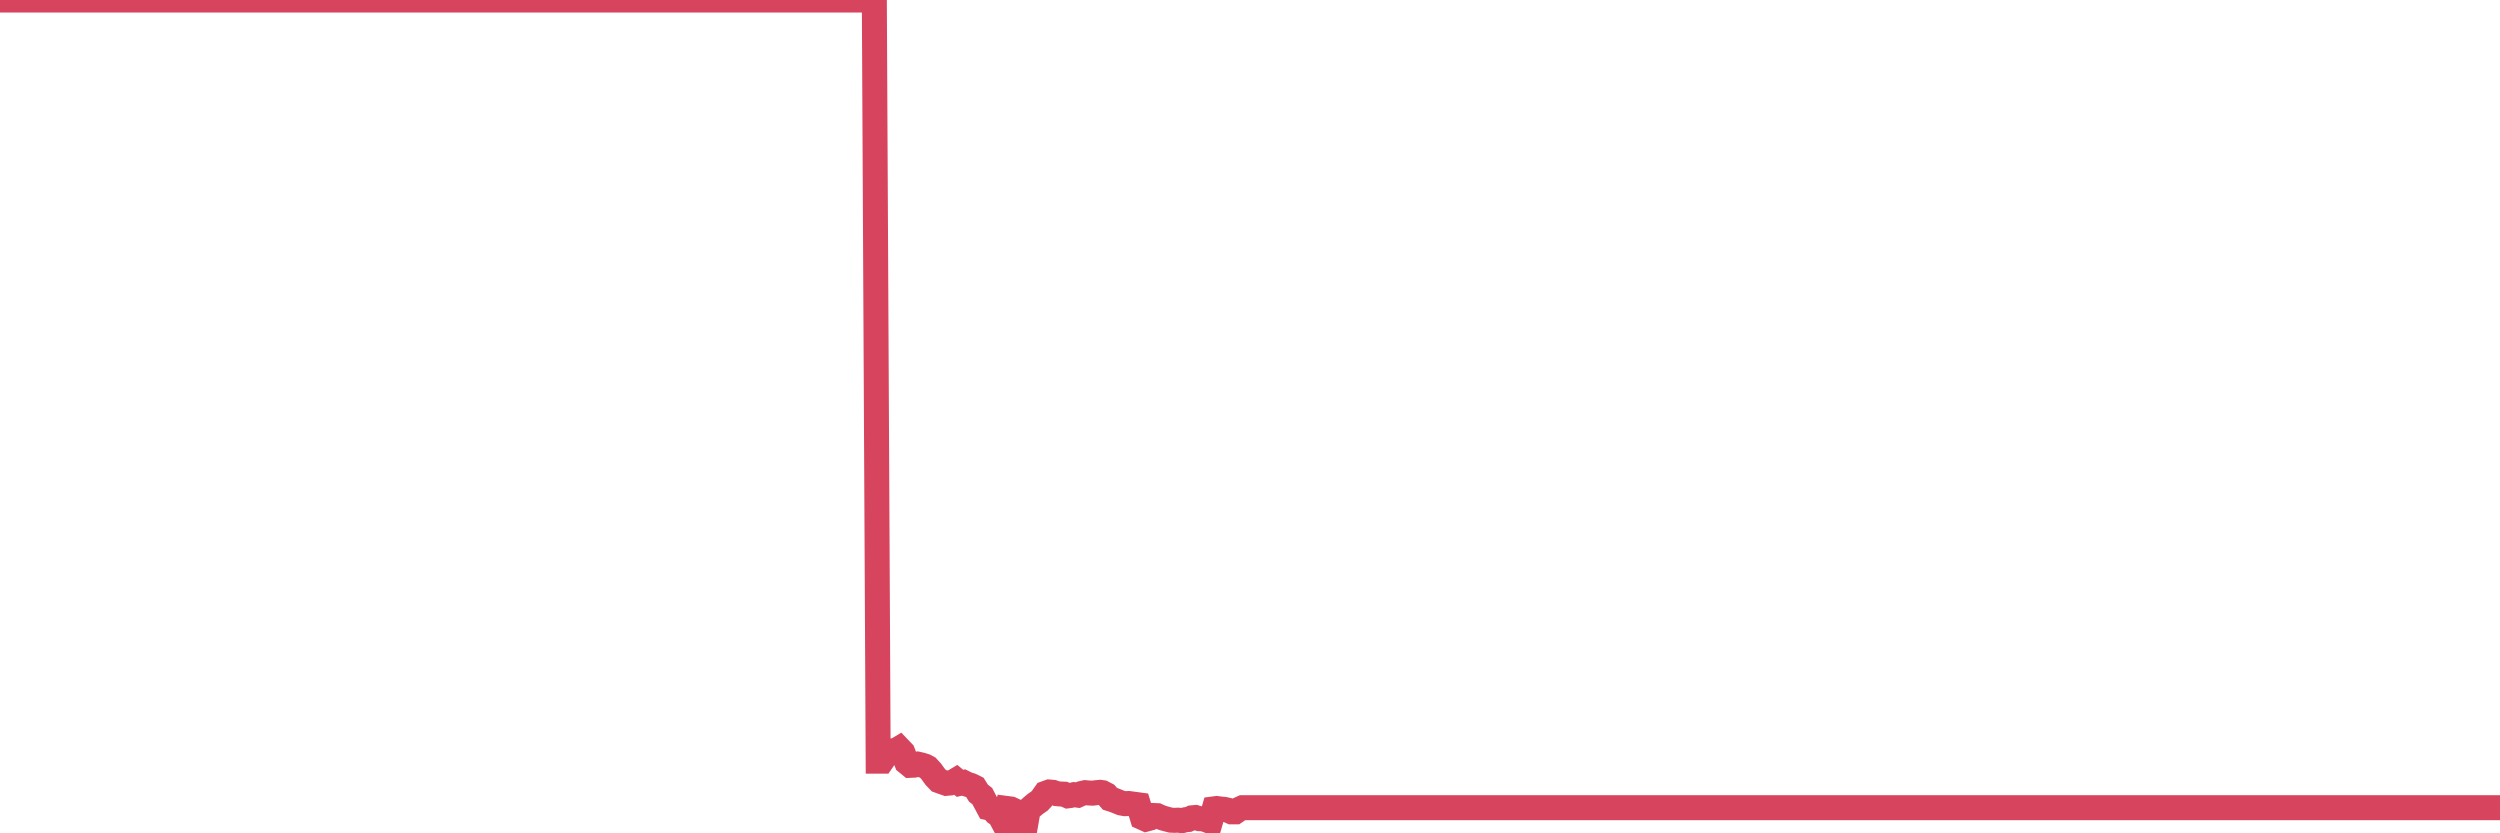 <?xml version="1.0"?><svg width="150px" height="50px" xmlns="http://www.w3.org/2000/svg" xmlns:xlink="http://www.w3.org/1999/xlink"> <polyline fill="none" stroke="#d6455d" stroke-width="1.5px" stroke-linecap="round" stroke-miterlimit="5" points="0.00,0.00 0.22,0.00 0.45,0.00 0.67,0.00 0.89,0.00 1.12,0.00 1.34,0.00 1.56,0.00 1.79,0.00 1.93,0.00 2.16,0.00 2.38,0.00 2.60,0.00 2.83,0.00 3.05,0.00 3.27,0.00 3.50,0.00 3.65,0.00 3.87,0.00 4.09,0.00 4.32,0.00 4.54,0.00 4.76,0.00 4.99,0.00 5.21,0.00 5.36,0.00 5.58,0.00 5.80,0.00 6.03,0.00 6.25,0.00 6.47,0.00 6.70,0.00 6.92,0.00 7.07,0.00 7.29,0.00 7.52,0.00 7.74,0.00 7.96,0.00 8.19,0.00 8.41,0.00 8.63,0.00 8.78,0.00 9.00,0.00 9.23,0.00 9.45,0.00 9.67,0.00 9.90,0.00 10.12,0.00 10.34,0.00 10.49,0.00 10.72,0.00 10.94,0.00 11.16,0.00 11.39,0.00 11.61,0.00 11.83,0.00 12.06,0.00 12.20,0.00 12.43,0.00 12.65,0.00 12.87,0.00 13.10,0.00 13.32,0.00 13.54,0.00 13.77,0.00 13.92,0.00 14.14,0.00 14.36,0.00 14.59,0.00 14.81,0.00 15.03,0.00 15.25,0.00 15.48,0.00 15.63,0.00 15.85,0.00 16.07,0.00 16.30,0.00 16.52,0.00 16.74,0.00 16.97,0.00 17.19,0.00 17.41,0.00 17.56,0.00 17.78,0.00 18.01,0.00 18.23,0.00 18.45,0.00 18.68,0.00 18.90,0.00 19.12,0.00 19.27,0.00 19.50,0.00 19.72,0.00 19.94,0.00 20.17,0.00 20.39,0.00 20.61,0.00 20.84,0.00 20.98,0.00 21.21,0.00 21.43,0.00 21.65,0.00 21.88,0.00 22.10,0.00 22.32,0.00 22.55,0.00 22.70,0.00 22.92,0.00 23.14,0.00 23.37,0.00 23.59,0.00 23.81,0.00 24.04,0.00 24.26,0.00 24.41,0.00 24.63,0.00 24.85,0.00 25.08,0.00 25.30,0.00 25.52,0.00 25.75,0.00 25.97,0.00 26.12,0.00 26.34,0.00 26.57,0.00 26.79,0.00 27.01,0.00 27.24,0.00 27.46,0.00 27.68,0.00 27.83,0.00 28.05,0.00 28.28,0.00 28.50,0.00 28.72,0.00 28.95,0.00 29.17,0.00 29.39,0.00 29.54,0.00 29.77,0.00 29.99,0.00 30.21,0.00 30.44,0.00 30.66,0.00 30.88,0.00 31.10,0.00 31.25,0.00 31.48,0.00 31.70,0.00 31.92,0.00 32.15,0.00 32.37,0.00 32.59,0.00 32.82,0.00 33.04,0.00 33.19,0.00 33.41,0.00 33.64,0.00 33.86,0.00 34.08,0.00 34.30,0.00 34.53,0.00 34.75,0.00 34.90,0.00 35.12,0.00 35.35,0.00 35.57,0.00 35.79,0.00 36.02,0.00 36.24,0.00 36.46,0.00 36.61,0.00 36.83,0.00 37.06,0.00 37.28,0.00 37.50,0.00 37.73,0.00 37.95,0.00 38.17,0.00 38.32,0.00 38.55,0.00 38.77,0.00 38.99,0.00 39.22,0.00 39.44,0.00 39.66,0.00 39.89,0.00 40.03,0.00 40.26,0.00 40.48,0.00 40.70,0.00 40.93,0.00 41.15,0.00 41.37,0.00 41.60,0.00 41.75,0.00 41.97,0.00 42.19,0.00 42.42,0.00 42.64,0.00 42.86,0.00 43.09,0.00 43.31,0.00 43.46,0.00 43.68,0.00 43.90,0.00 44.13,0.00 44.35,0.00 44.57,0.00 44.80,0.00 45.02,0.00 45.17,0.00 45.39,0.00 45.62,0.00 45.84,0.00 46.06,0.00 46.29,0.00 46.51,0.00 46.73,0.00 46.88,0.00 47.10,0.00 47.33,0.00 47.55,0.00 47.77,0.00 48.00,0.00 48.22,0.00 48.44,0.00 48.67,0.00 48.82,0.00 49.04,0.00 49.26,0.00 49.49,0.00 49.71,0.00 49.93,0.00 50.15,0.00 50.38,0.00 50.53,0.00 50.75,0.00 50.97,0.00 51.20,0.00 51.42,0.00 51.64,0.00 51.87,0.00 52.09,0.00 52.24,0.00 52.46,0.00 52.69,45.67 52.91,45.67 53.13,45.35 53.35,45.22 53.58,45.05 53.80,45.00 53.95,44.91 54.17,45.14 54.40,45.74 54.62,45.92 54.84,45.91 55.07,45.85 55.29,45.90 55.51,45.97 55.66,46.05 55.88,46.29 56.11,46.61 56.33,46.84 56.55,46.92 56.78,47.00 57.00,46.98 57.22,46.90 57.37,46.81 57.60,47.00 57.82,46.95 58.04,47.06 58.27,47.13 58.49,47.24 58.71,47.59 58.94,47.77 59.08,48.04 59.31,48.47 59.53,48.52 59.75,48.78 59.98,48.94 60.20,49.35 60.42,48.51 60.65,48.54 60.80,48.61 61.02,49.79 61.24,50.00 61.47,49.87 61.69,48.61 61.91,48.41 62.14,48.22 62.36,48.07 62.51,47.91 62.73,47.60 62.95,47.52 63.18,47.54 63.40,47.62 63.62,47.64 63.85,47.65 64.07,47.75 64.22,47.73 64.44,47.68 64.67,47.71 64.89,47.61 65.11,47.56 65.34,47.58 65.56,47.59 65.78,47.56 66.01,47.54 66.15,47.56 66.38,47.68 66.60,47.93 66.82,48.00 67.05,48.09 67.27,48.18 67.49,48.22 67.72,48.21 67.87,48.23 68.09,48.26 68.31,48.29 68.54,49.05 68.76,49.15 68.98,49.09 69.20,48.93 69.43,48.94 69.58,49.01 69.80,49.09 70.02,49.15 70.25,49.21 70.47,49.22 70.69,49.21 70.92,49.24 71.14,49.18 71.29,49.17 71.51,49.07 71.73,49.05 71.96,49.12 72.18,49.12 72.40,49.20 72.63,49.29 72.85,48.53 73.00,48.51 73.22,48.54 73.45,48.56 73.67,48.61 73.89,48.71 74.12,48.71 74.34,48.56 74.56,48.46 74.71,48.46 74.93,48.46 75.16,48.46 75.38,48.46 75.60,48.46 75.83,48.46 76.05,48.46 76.27,48.46 76.42,48.46 76.65,48.46 76.87,48.46 77.09,48.46 77.32,48.46 77.54,48.46 77.76,48.46 77.99,48.46 78.13,48.46 78.36,48.46 78.58,48.46 78.80,48.46 79.03,48.46 79.25,48.46 79.47,48.46 79.70,48.46 79.85,48.46 80.07,48.46 80.29,48.46 80.52,48.46 80.74,48.46 80.96,48.46 81.19,48.46 81.41,48.46 81.63,48.46 81.78,48.46 82.00,48.46 82.23,48.46 82.45,48.46 82.67,48.46 82.90,48.46 83.12,48.46 83.34,48.46 83.49,48.46 83.72,48.46 83.94,48.46 84.16,48.46 84.39,48.46 84.61,48.46 84.83,48.46 85.06,48.46 85.20,48.46 85.43,48.46 85.65,48.46 85.87,48.46 86.10,48.46 86.32,48.46 86.54,48.46 86.77,48.46 86.92,48.46 87.14,48.46 87.36,48.46 87.59,48.46 87.81,48.46 88.03,48.46 88.25,48.46 88.48,48.46 88.63,48.46 88.85,48.46 89.07,48.46 89.30,48.46 89.52,48.46 89.74,48.46 89.97,48.46 90.19,48.46 90.34,48.46 90.56,48.46 90.78,48.46 91.01,48.46 91.23,48.46 91.45,48.46 91.68,48.46 91.90,48.46 92.05,48.46 92.27,48.46 92.50,48.46 92.72,48.46 92.94,48.46 93.17,48.46 93.39,48.46 93.61,48.46 93.76,48.46 93.98,48.46 94.21,48.46 94.43,48.46 94.65,48.46 94.88,48.46 95.10,48.46 95.32,48.46 95.47,48.46 95.70,48.46 95.92,48.46 96.14,48.46 96.37,48.46 96.59,48.46 96.81,48.46 97.04,48.46 97.26,48.46 97.41,48.46 97.63,48.46 97.85,48.46 98.08,48.46 98.30,48.46 98.52,48.46 98.75,48.46 98.97,48.46 99.12,48.46 99.34,48.46 99.57,48.46 99.79,48.46 100.01,48.46 100.24,48.46 100.46,48.46 100.68,48.46 100.83,48.46 101.05,48.46 101.28,48.46 101.50,48.46 101.72,48.46 101.95,48.46 102.17,48.46 102.39,48.46 102.54,48.46 102.77,48.46 102.99,48.46 103.21,48.46 103.44,48.46 103.66,48.46 103.88,48.46 104.10,48.46 104.25,48.46 104.48,48.46 104.70,48.46 104.92,48.46 105.15,48.46 105.37,48.46 105.59,48.46 105.82,48.46 105.97,48.46 106.19,48.46 106.41,48.46 106.64,48.46 106.86,48.46 107.08,48.46 107.30,48.46 107.53,48.46 107.68,48.46 107.90,48.46 108.12,48.46 108.35,48.46 108.57,48.46 108.79,48.46 109.02,48.46 109.24,48.46 109.39,48.46 109.61,48.46 109.83,48.46 110.06,48.46 110.28,48.46 110.50,48.46 110.73,48.46 110.95,48.46 111.10,48.46 111.32,48.46 111.55,48.46 111.77,48.46 111.99,48.46 112.22,48.46 112.44,48.46 112.66,48.46 112.89,48.46 113.03,48.46 113.26,48.46 113.48,48.46 113.70,48.46 113.93,48.46 114.15,48.46 114.37,48.46 114.60,48.46 114.75,48.46 114.97,48.46 115.19,48.46 115.42,48.46 115.64,48.46 115.86,48.46 116.09,48.46 116.31,48.46 116.46,48.46 116.68,48.46 116.90,48.46 117.13,48.46 117.35,48.46 117.57,48.46 117.80,48.46 118.02,48.46 118.17,48.46 118.39,48.46 118.62,48.46 118.84,48.46 119.06,48.46 119.29,48.46 119.51,48.46 119.73,48.46 119.88,48.46 120.10,48.46 120.33,48.46 120.55,48.46 120.77,48.46 121.00,48.46 121.22,48.46 121.44,48.46 121.59,48.46 121.82,48.46 122.04,48.46 122.26,48.46 122.49,48.46 122.71,48.46 122.93,48.46 123.15,48.46 123.30,48.46 123.53,48.46 123.75,48.46 123.97,48.46 124.20,48.46 124.42,48.46 124.64,48.46 124.87,48.46 125.02,48.46 125.24,48.46 125.46,48.46 125.69,48.46 125.91,48.46 126.13,48.46 126.35,48.46 126.58,48.46 126.73,48.46 126.95,48.46 127.17,48.46 127.40,48.46 127.62,48.46 127.84,48.46 128.07,48.46 128.29,48.46 128.44,48.46 128.66,48.46 128.88,48.46 129.11,48.46 129.33,48.46 129.55,48.46 129.78,48.46 130.00,48.46 130.22,48.46 130.37,48.46 130.60,48.46 130.82,48.46 131.04,48.46 131.27,48.46 131.49,48.46 131.71,48.46 131.94,48.46 132.08,48.46 132.31,48.46 132.53,48.46 132.75,48.46 132.98,48.46 133.20,48.46 133.42,48.46 133.65,48.46 133.80,48.46 134.02,48.46 134.24,48.46 134.47,48.46 134.69,48.46 134.91,48.46 135.14,48.46 135.36,48.46 135.51,48.46 135.73,48.46 135.95,48.46 136.18,48.46 136.40,48.46 136.62,48.46 136.85,48.46 137.07,48.46 137.22,48.46 137.44,48.46 137.67,48.46 137.89,48.46 138.11,48.46 138.34,48.46 138.56,48.46 138.78,48.46 138.93,48.46 139.15,48.46 139.38,48.46 139.60,48.46 139.82,48.46 140.05,48.46 140.27,48.46 140.49,48.46 140.64,48.46 140.87,48.46 141.09,48.46 141.31,48.46 141.54,48.46 141.76,48.46 141.98,48.46 142.20,48.46 142.35,48.46 142.58,48.46 142.80,48.46 143.02,48.46 143.25,48.46 143.47,48.46 143.69,48.46 143.92,48.46 144.07,48.46 144.29,48.46 144.51,48.46 144.73,48.46 144.96,48.46 145.18,48.46 145.40,48.46 145.63,48.46 145.85,48.46 146.00,48.46 146.22,48.46 146.45,48.46 146.67,48.46 146.89,48.46 147.12,48.46 147.34,48.46 147.56,48.46 147.71,48.46 147.93,48.46 148.16,48.46 148.38,48.46 148.60,48.46 148.83,48.46 149.05,48.46 149.27,48.46 149.42,48.46 149.65,48.46 149.87,48.46 150.00,48.46 "/></svg>